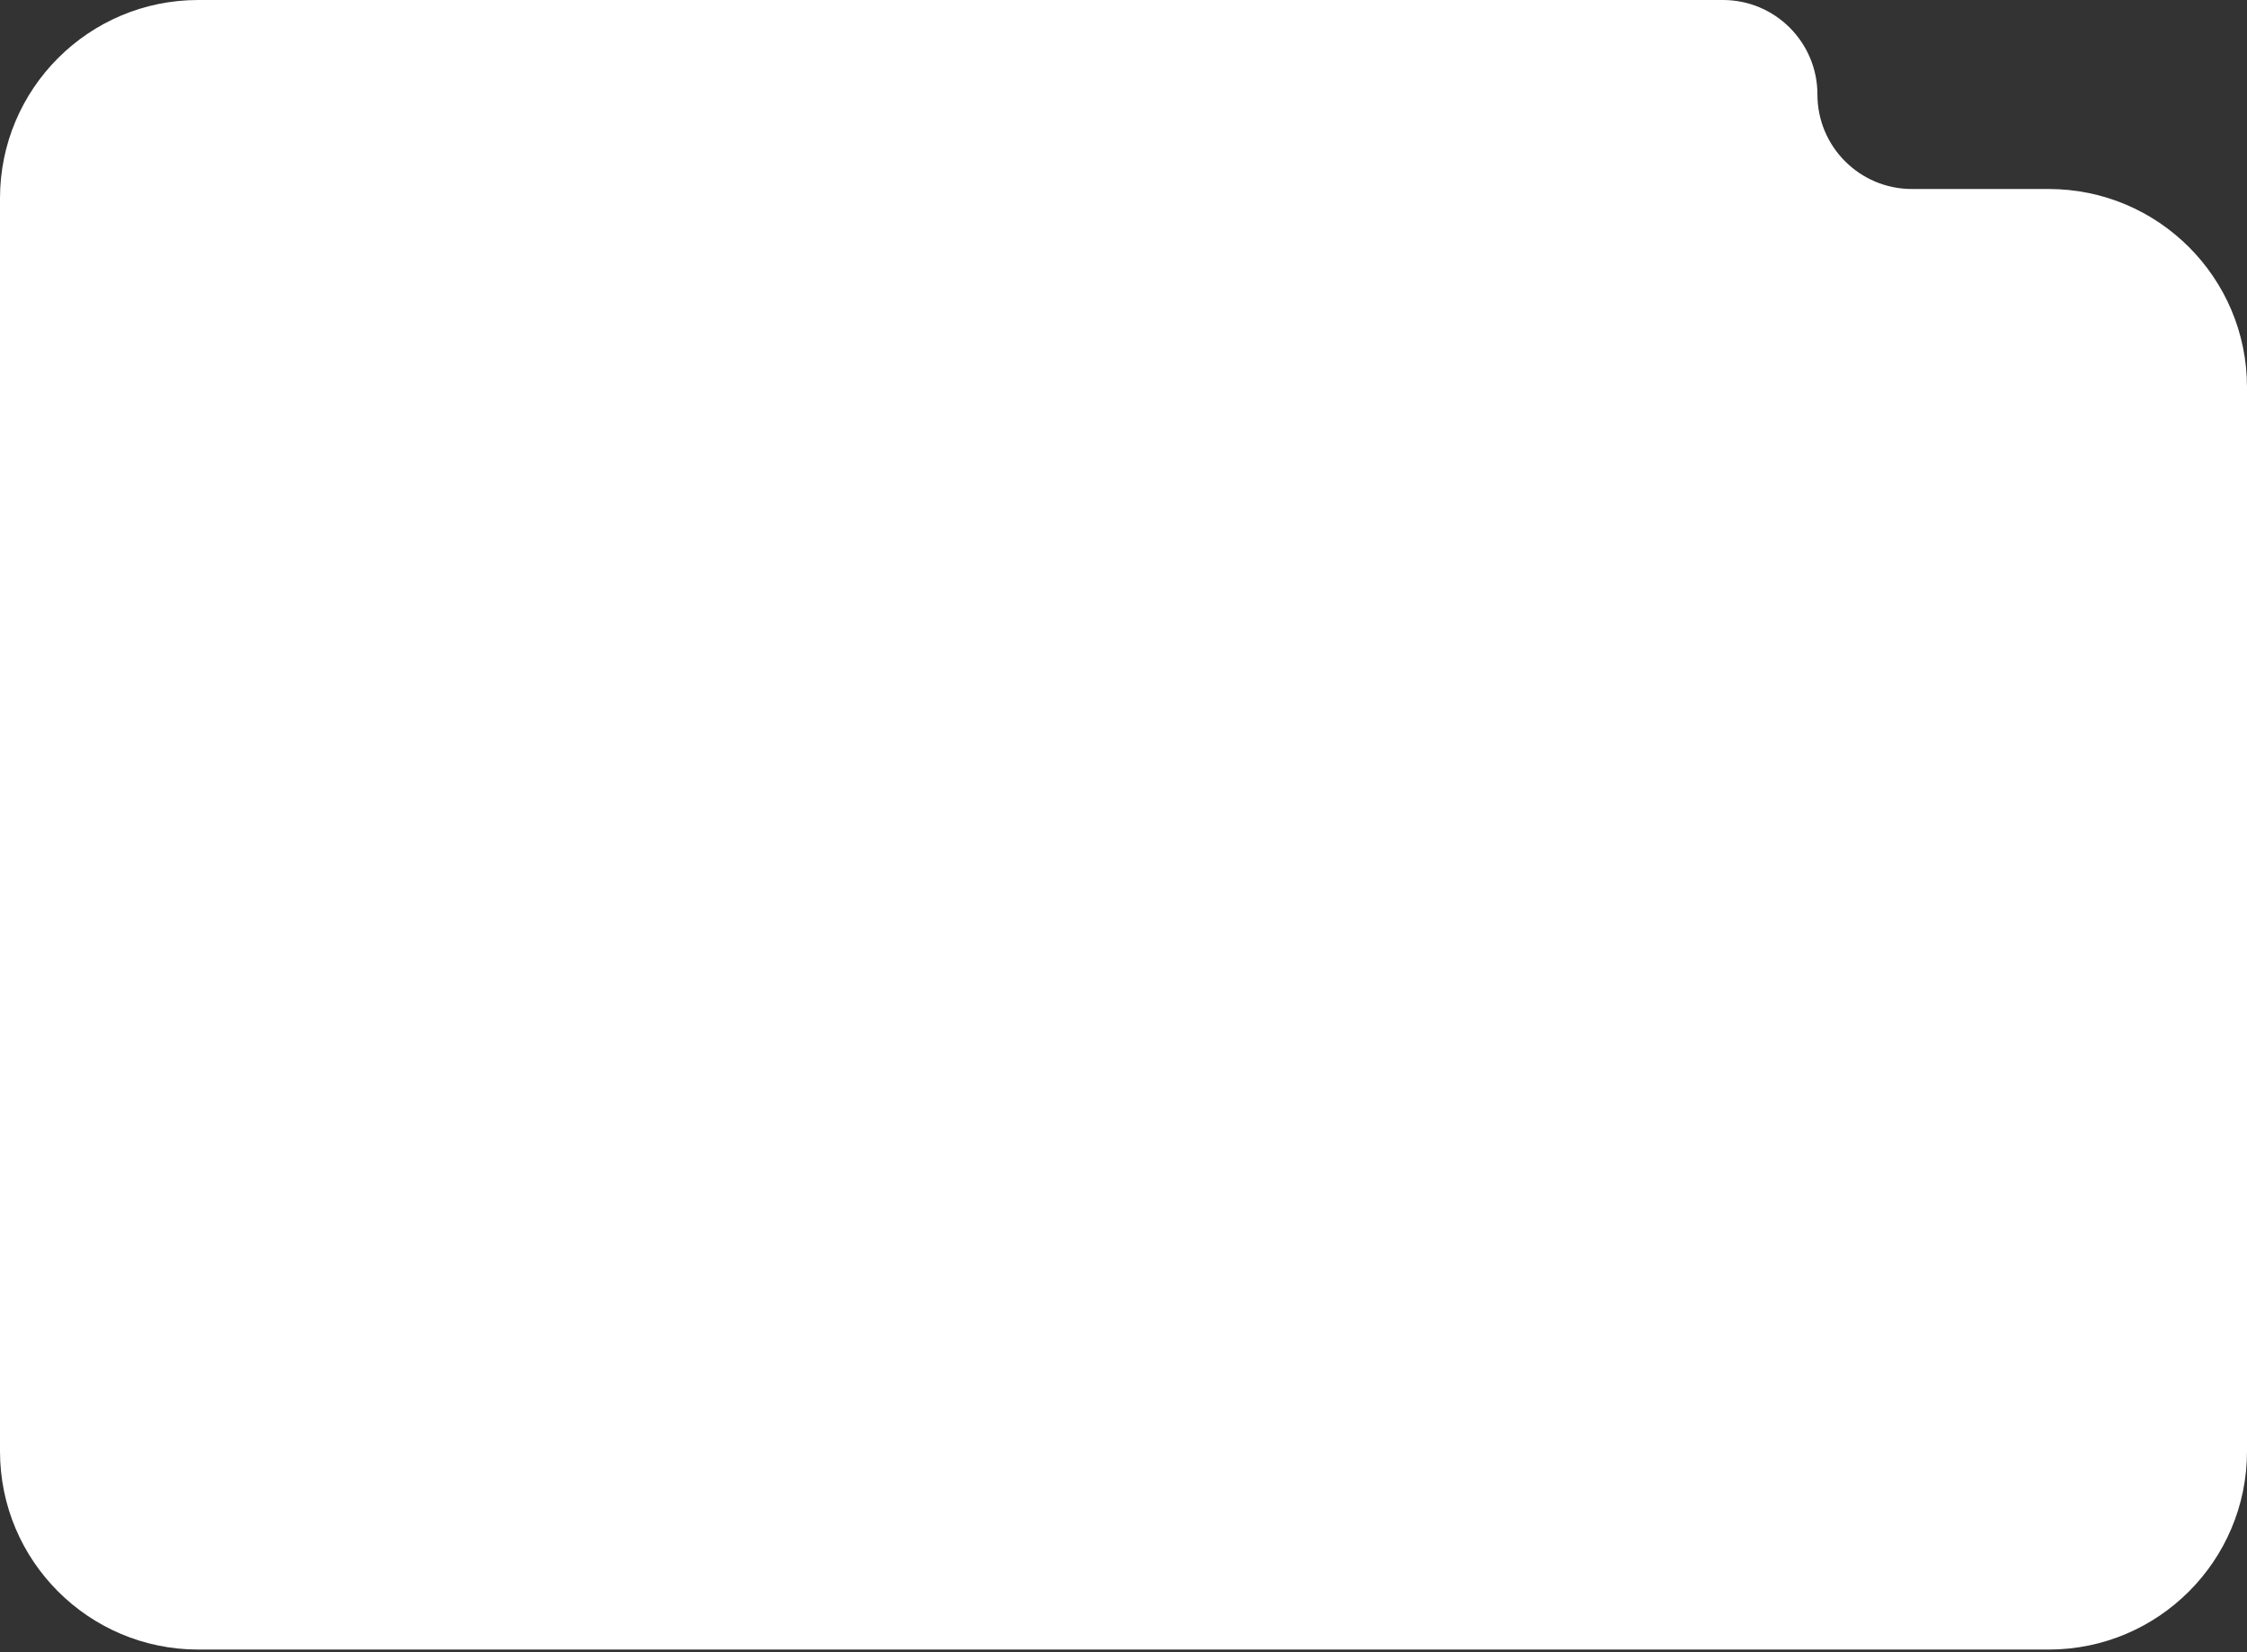 <?xml version="1.0" encoding="UTF-8"?> <svg xmlns="http://www.w3.org/2000/svg" width="340" height="250" fill="none"><rect width="100%" height="100%" fill="#333333" stroke="none"/><path fill="#fff" d="M275 14.299c0 7.897 6.402 14.299 14.299 14.299H310c16.569 0 30 13.431 30 30v161c0 16.568-13.431 30-30 30H30c-16.568 0-30-13.432-30-30V30C0 13.432 13.432 0 30 0h230.701C268.598 0 275 6.402 275 14.299"></path></svg> 